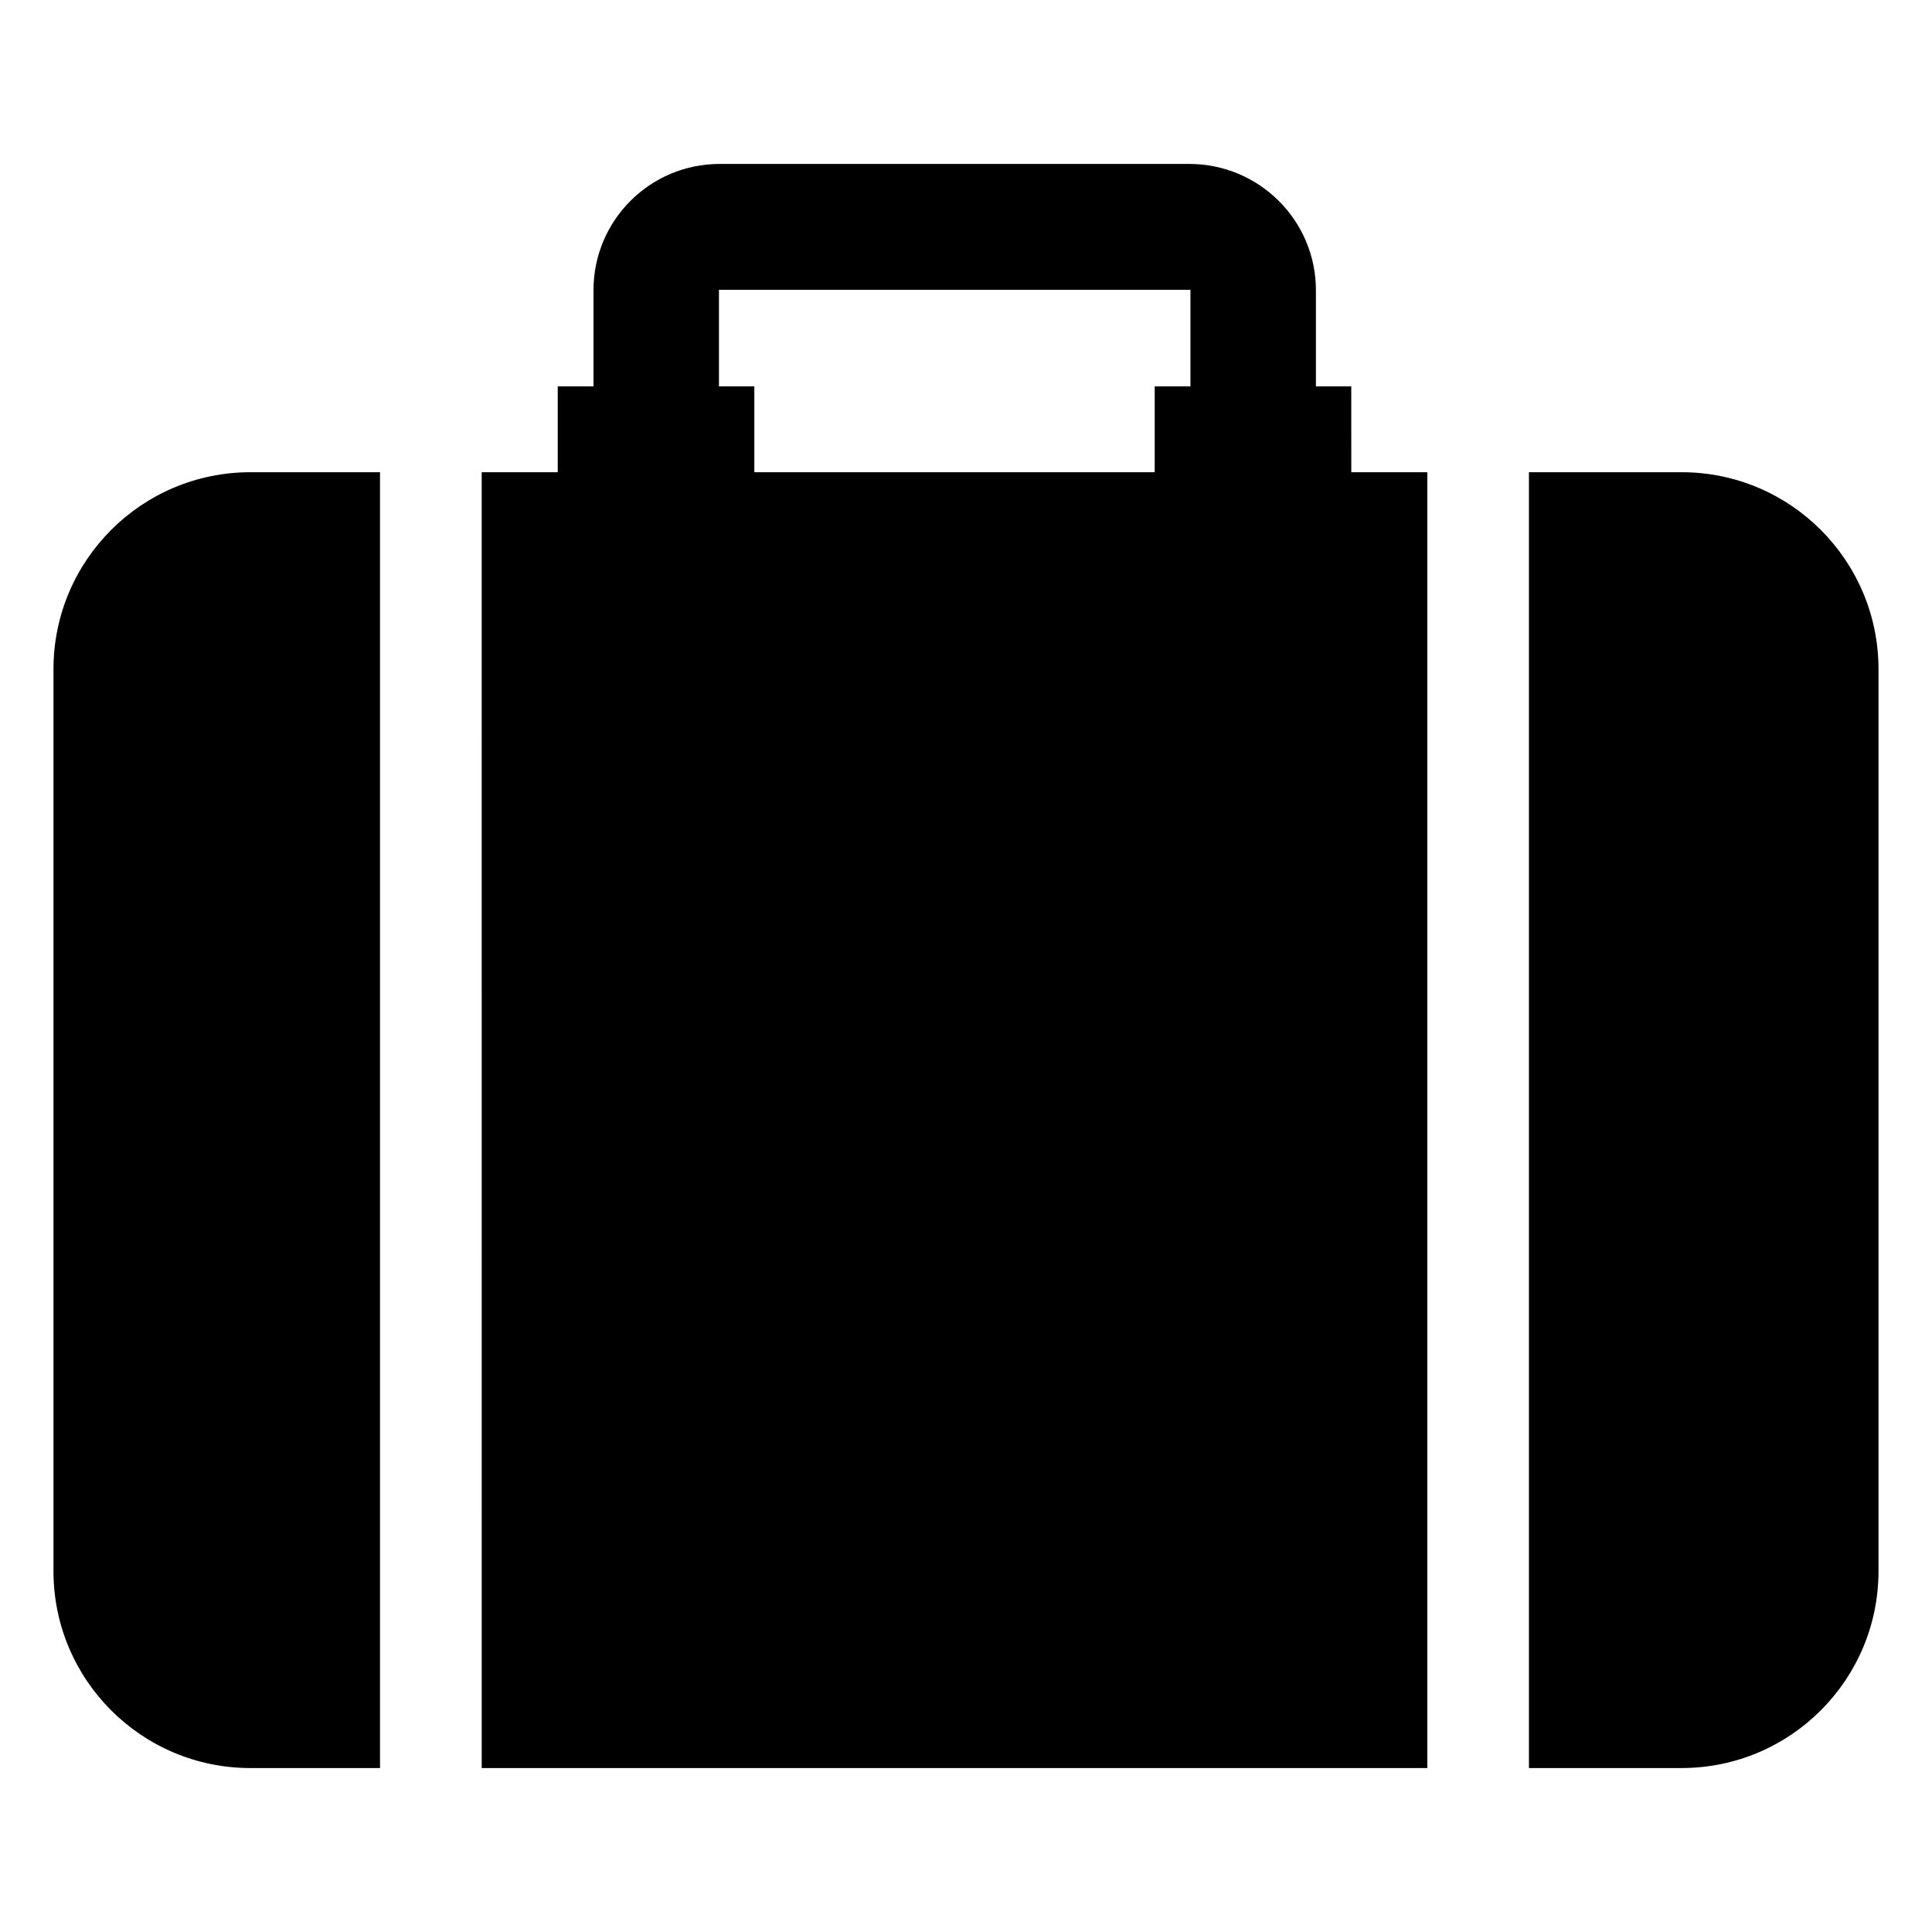 <?xml version="1.0" encoding="UTF-8"?>
<!-- Uploaded to: SVG Repo, www.svgrepo.com, Generator: SVG Repo Mixer Tools -->
<svg fill="#000000" width="800px" height="800px" version="1.1" viewBox="144 144 512 512" xmlns="http://www.w3.org/2000/svg">
 <g>
  <path d="m589.62 269.14h-40.434v343.41h40.434c28.832 0 52.203-23.371 52.203-52.203v-239c0-28.832-23.375-52.207-52.203-52.207z"/>
  <path d="m158.17 321.35v239c0 28.832 23.371 52.203 52.203 52.203h34.336v-343.41h-34.336c-28.832 0-52.203 23.375-52.203 52.207z"/>
  <path d="m502.1 246.39h-9.371v-25.492c0-18.438-15.012-33.453-33.555-33.453h-124.44c-18.539 0-33.453 15.016-33.453 33.453v25.492h-9.473v22.758h-20.152l0.004 343.41h250.59v-343.41h-20.145zm-167.57 0v-25.594h124.95v25.594h-9.473v22.758h-106.1v-22.758z"/>
 </g>
</svg>